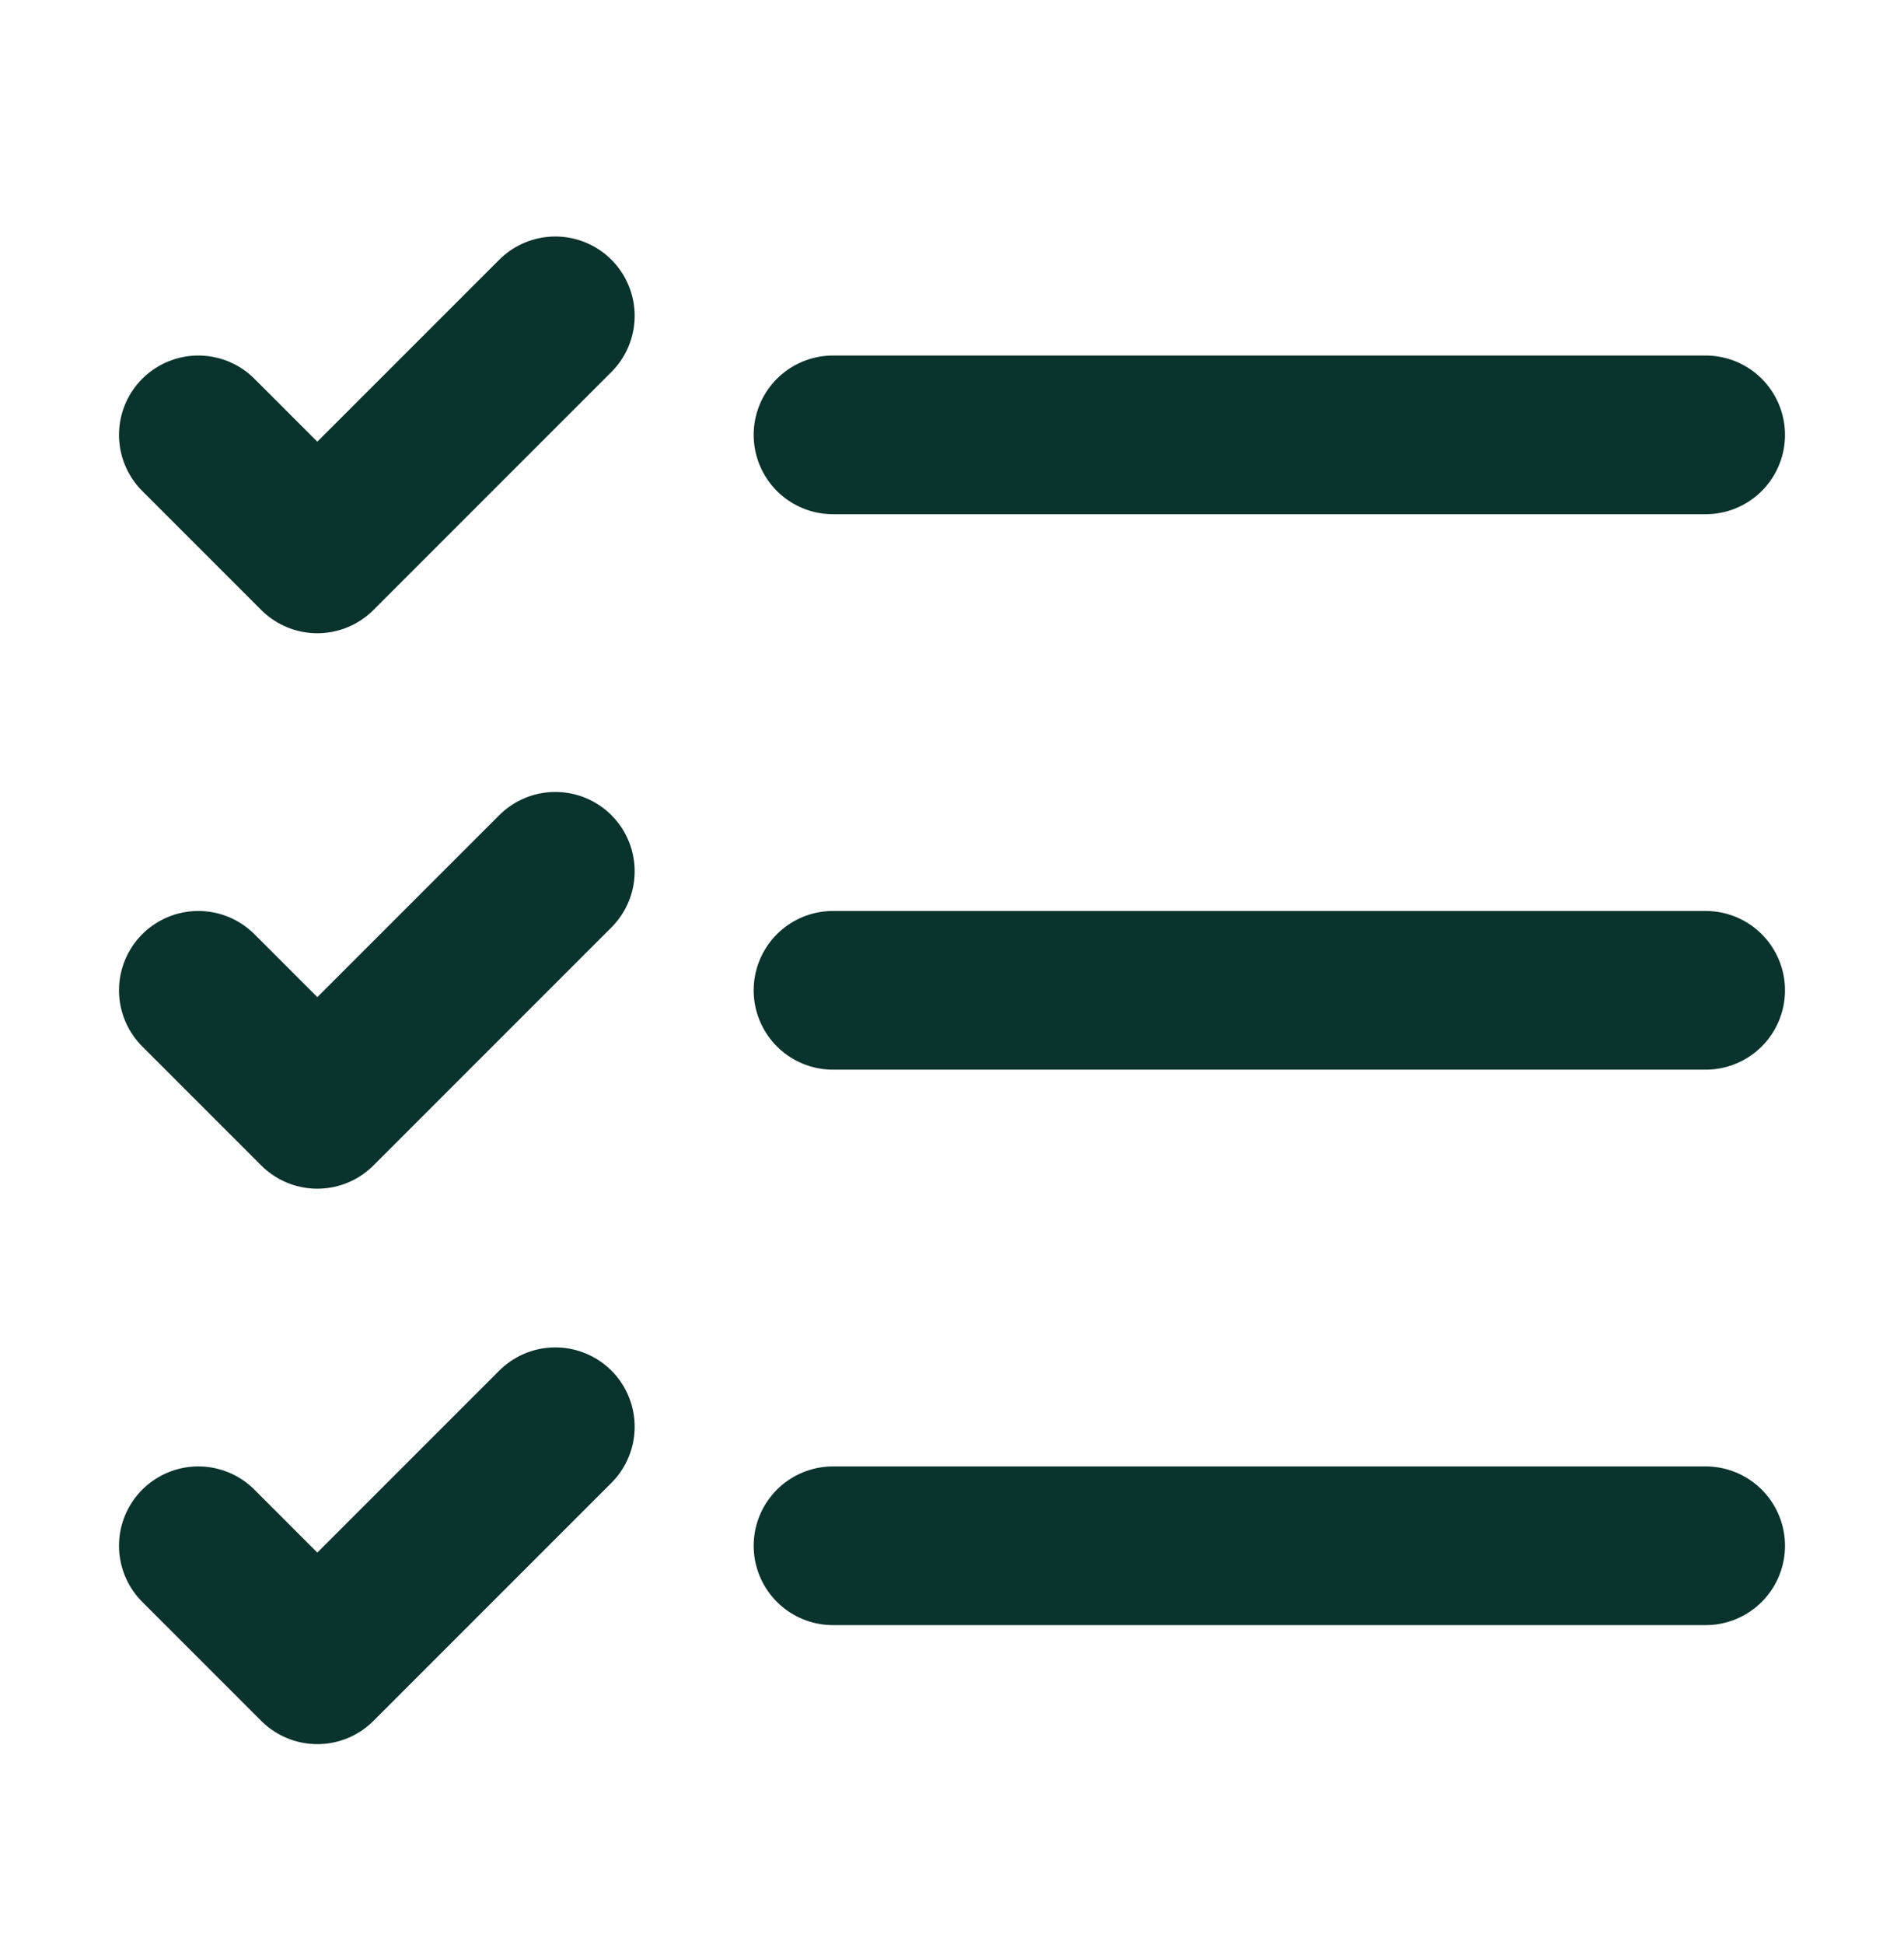<svg width="48" height="49" viewBox="0 0 48 49" fill="none" xmlns="http://www.w3.org/2000/svg">
<path d="M5 10.961L8 13.961L14 7.961M5 24.961L8 27.961L14 21.961M5 38.961L8 41.961L14 35.961M21 24.961H43M21 38.961H43M21 10.961H43" stroke="#09332C" stroke-width="4" stroke-linecap="round" stroke-linejoin="round"/>
</svg>
